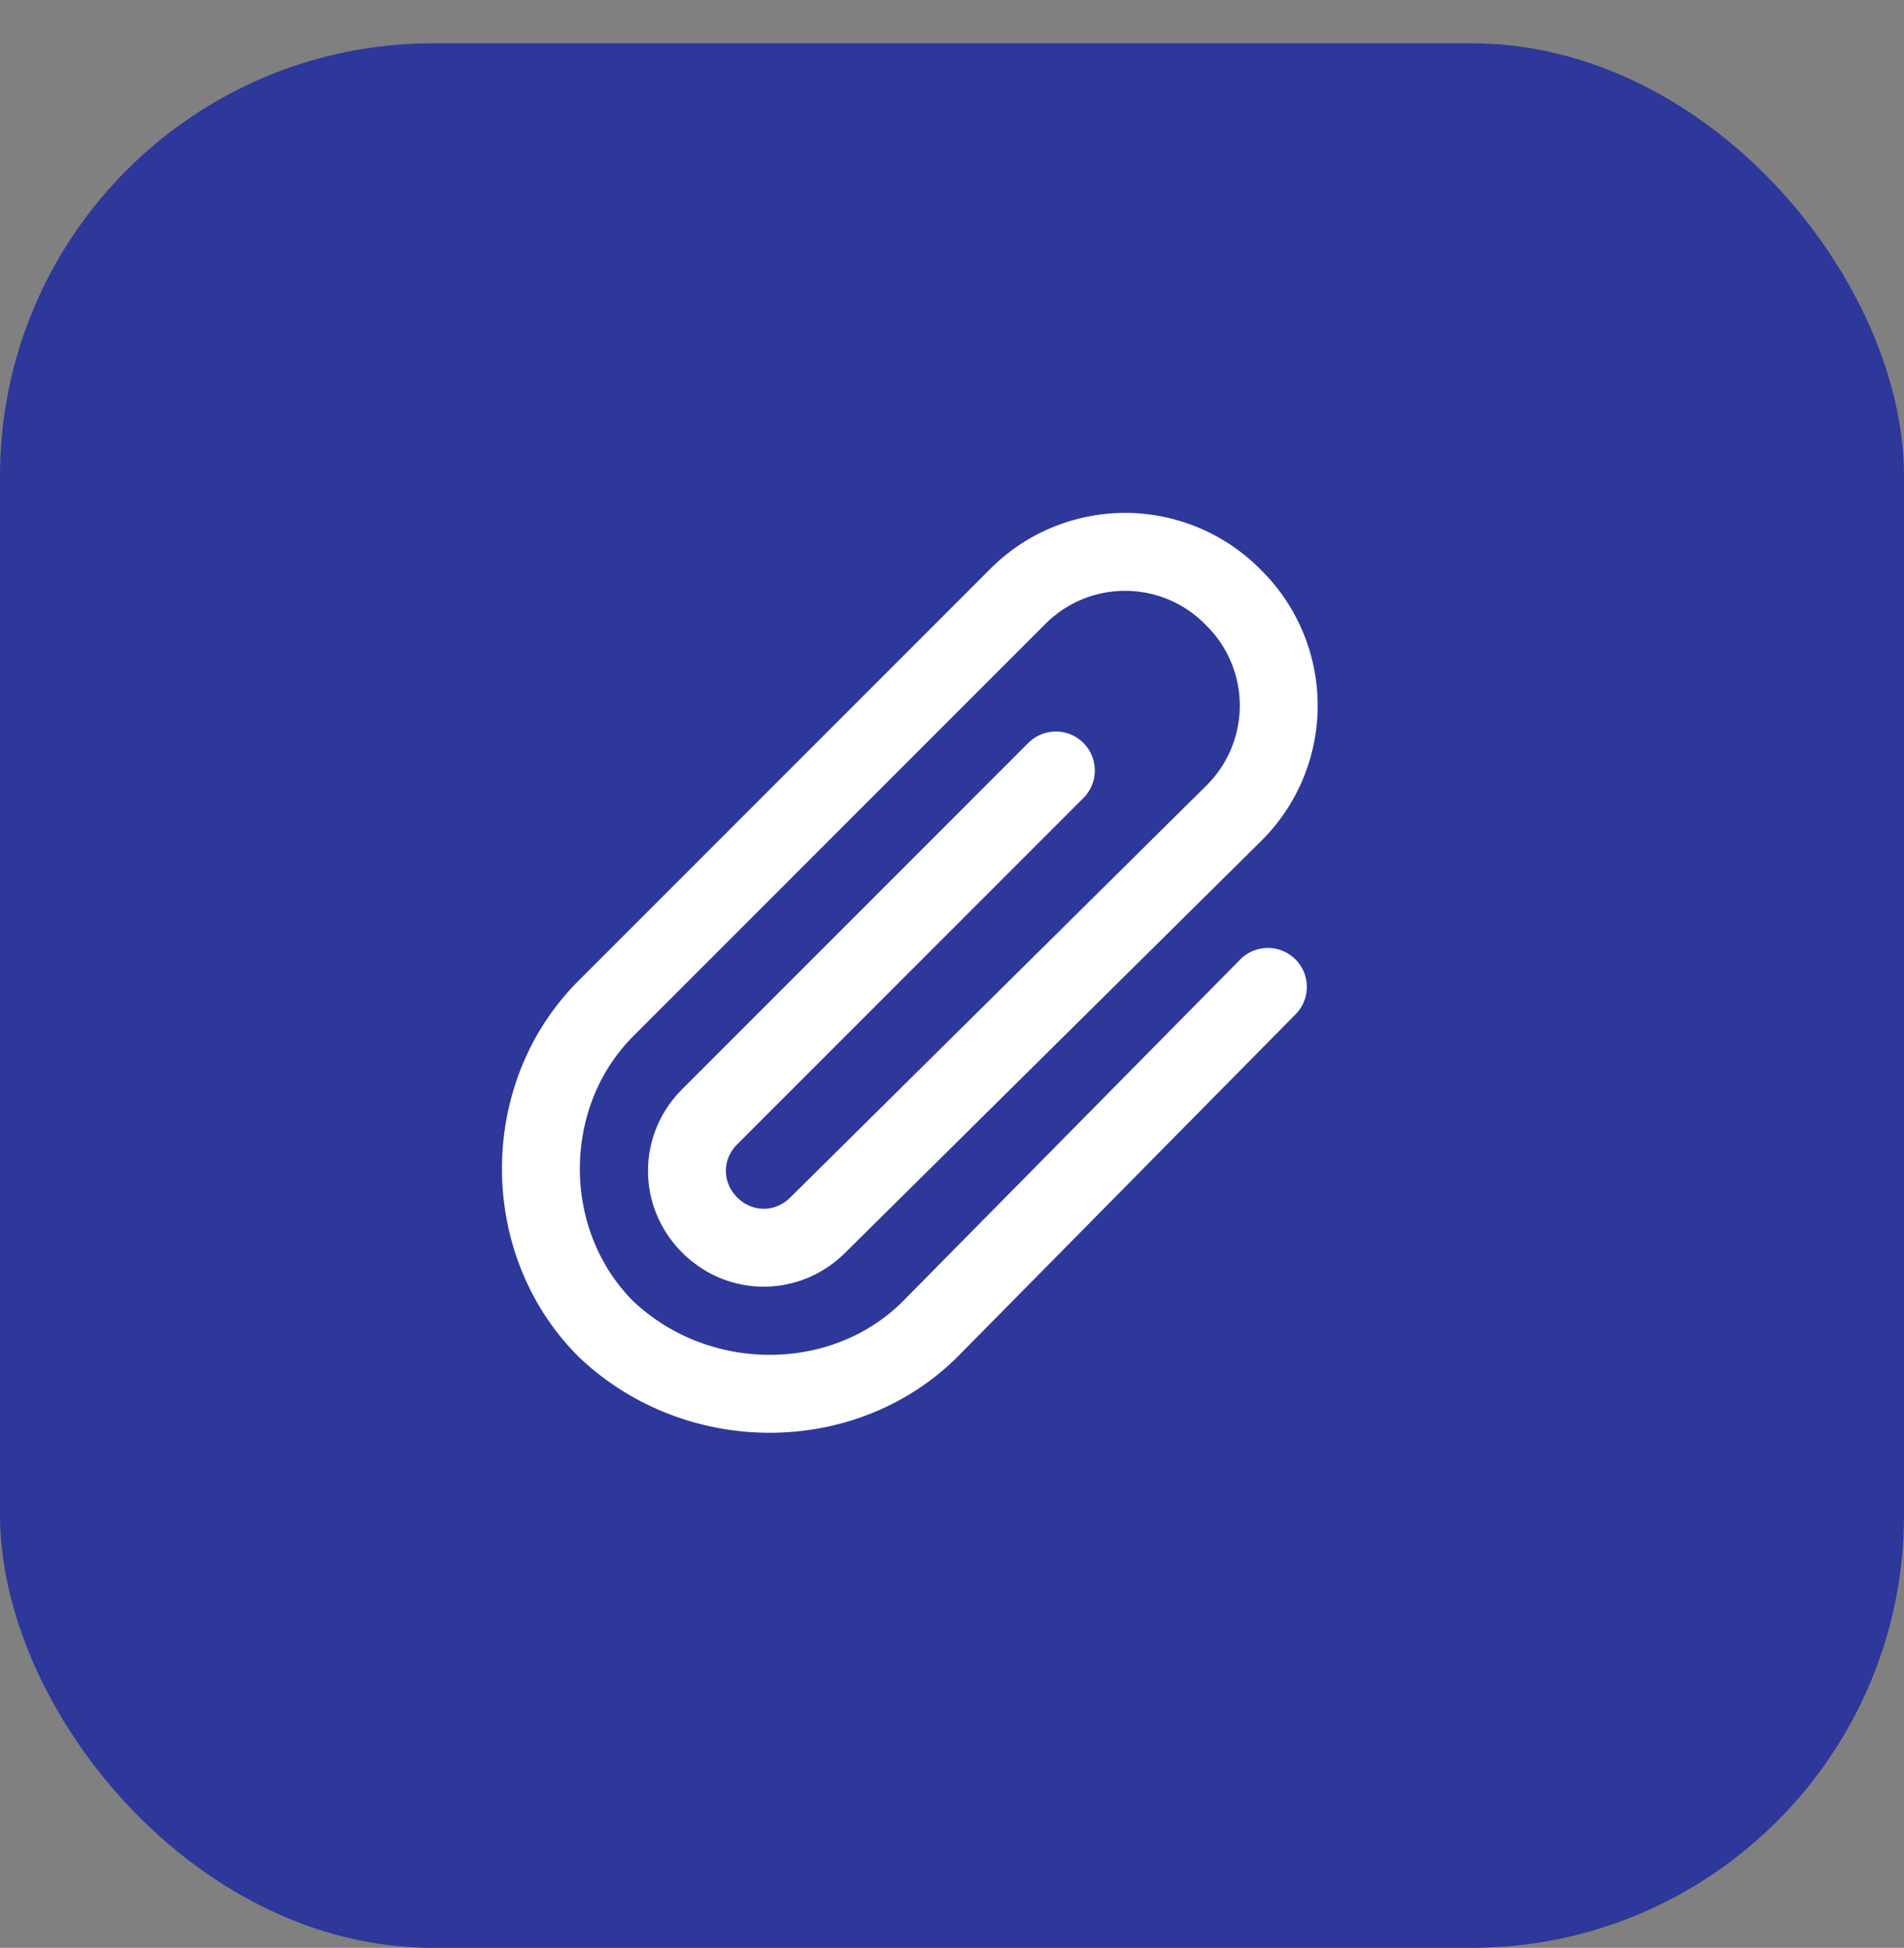 <svg xmlns="http://www.w3.org/2000/svg" width="44" height="45" fill="none"><rect width="100%" height="100%" fill="#808080" stroke="none"/><rect width="44" height="44" y="1" fill="#2D389A" rx="10"/><path stroke="#fff" stroke-linecap="round" stroke-width="1.8" d="m29.3 22.8-7.8 7.9c-2 2-5.4 2-7.5 0v0c-2-2-2-5.4 0-7.4l9.5-9.5a3.5 3.5 0 0 1 5 0v0a3.5 3.5 0 0 1 0 5l-9.6 9.5c-.7.7-1.8.7-2.5 0v0c-.7-.7-.7-1.8 0-2.5l8-8"/></svg>